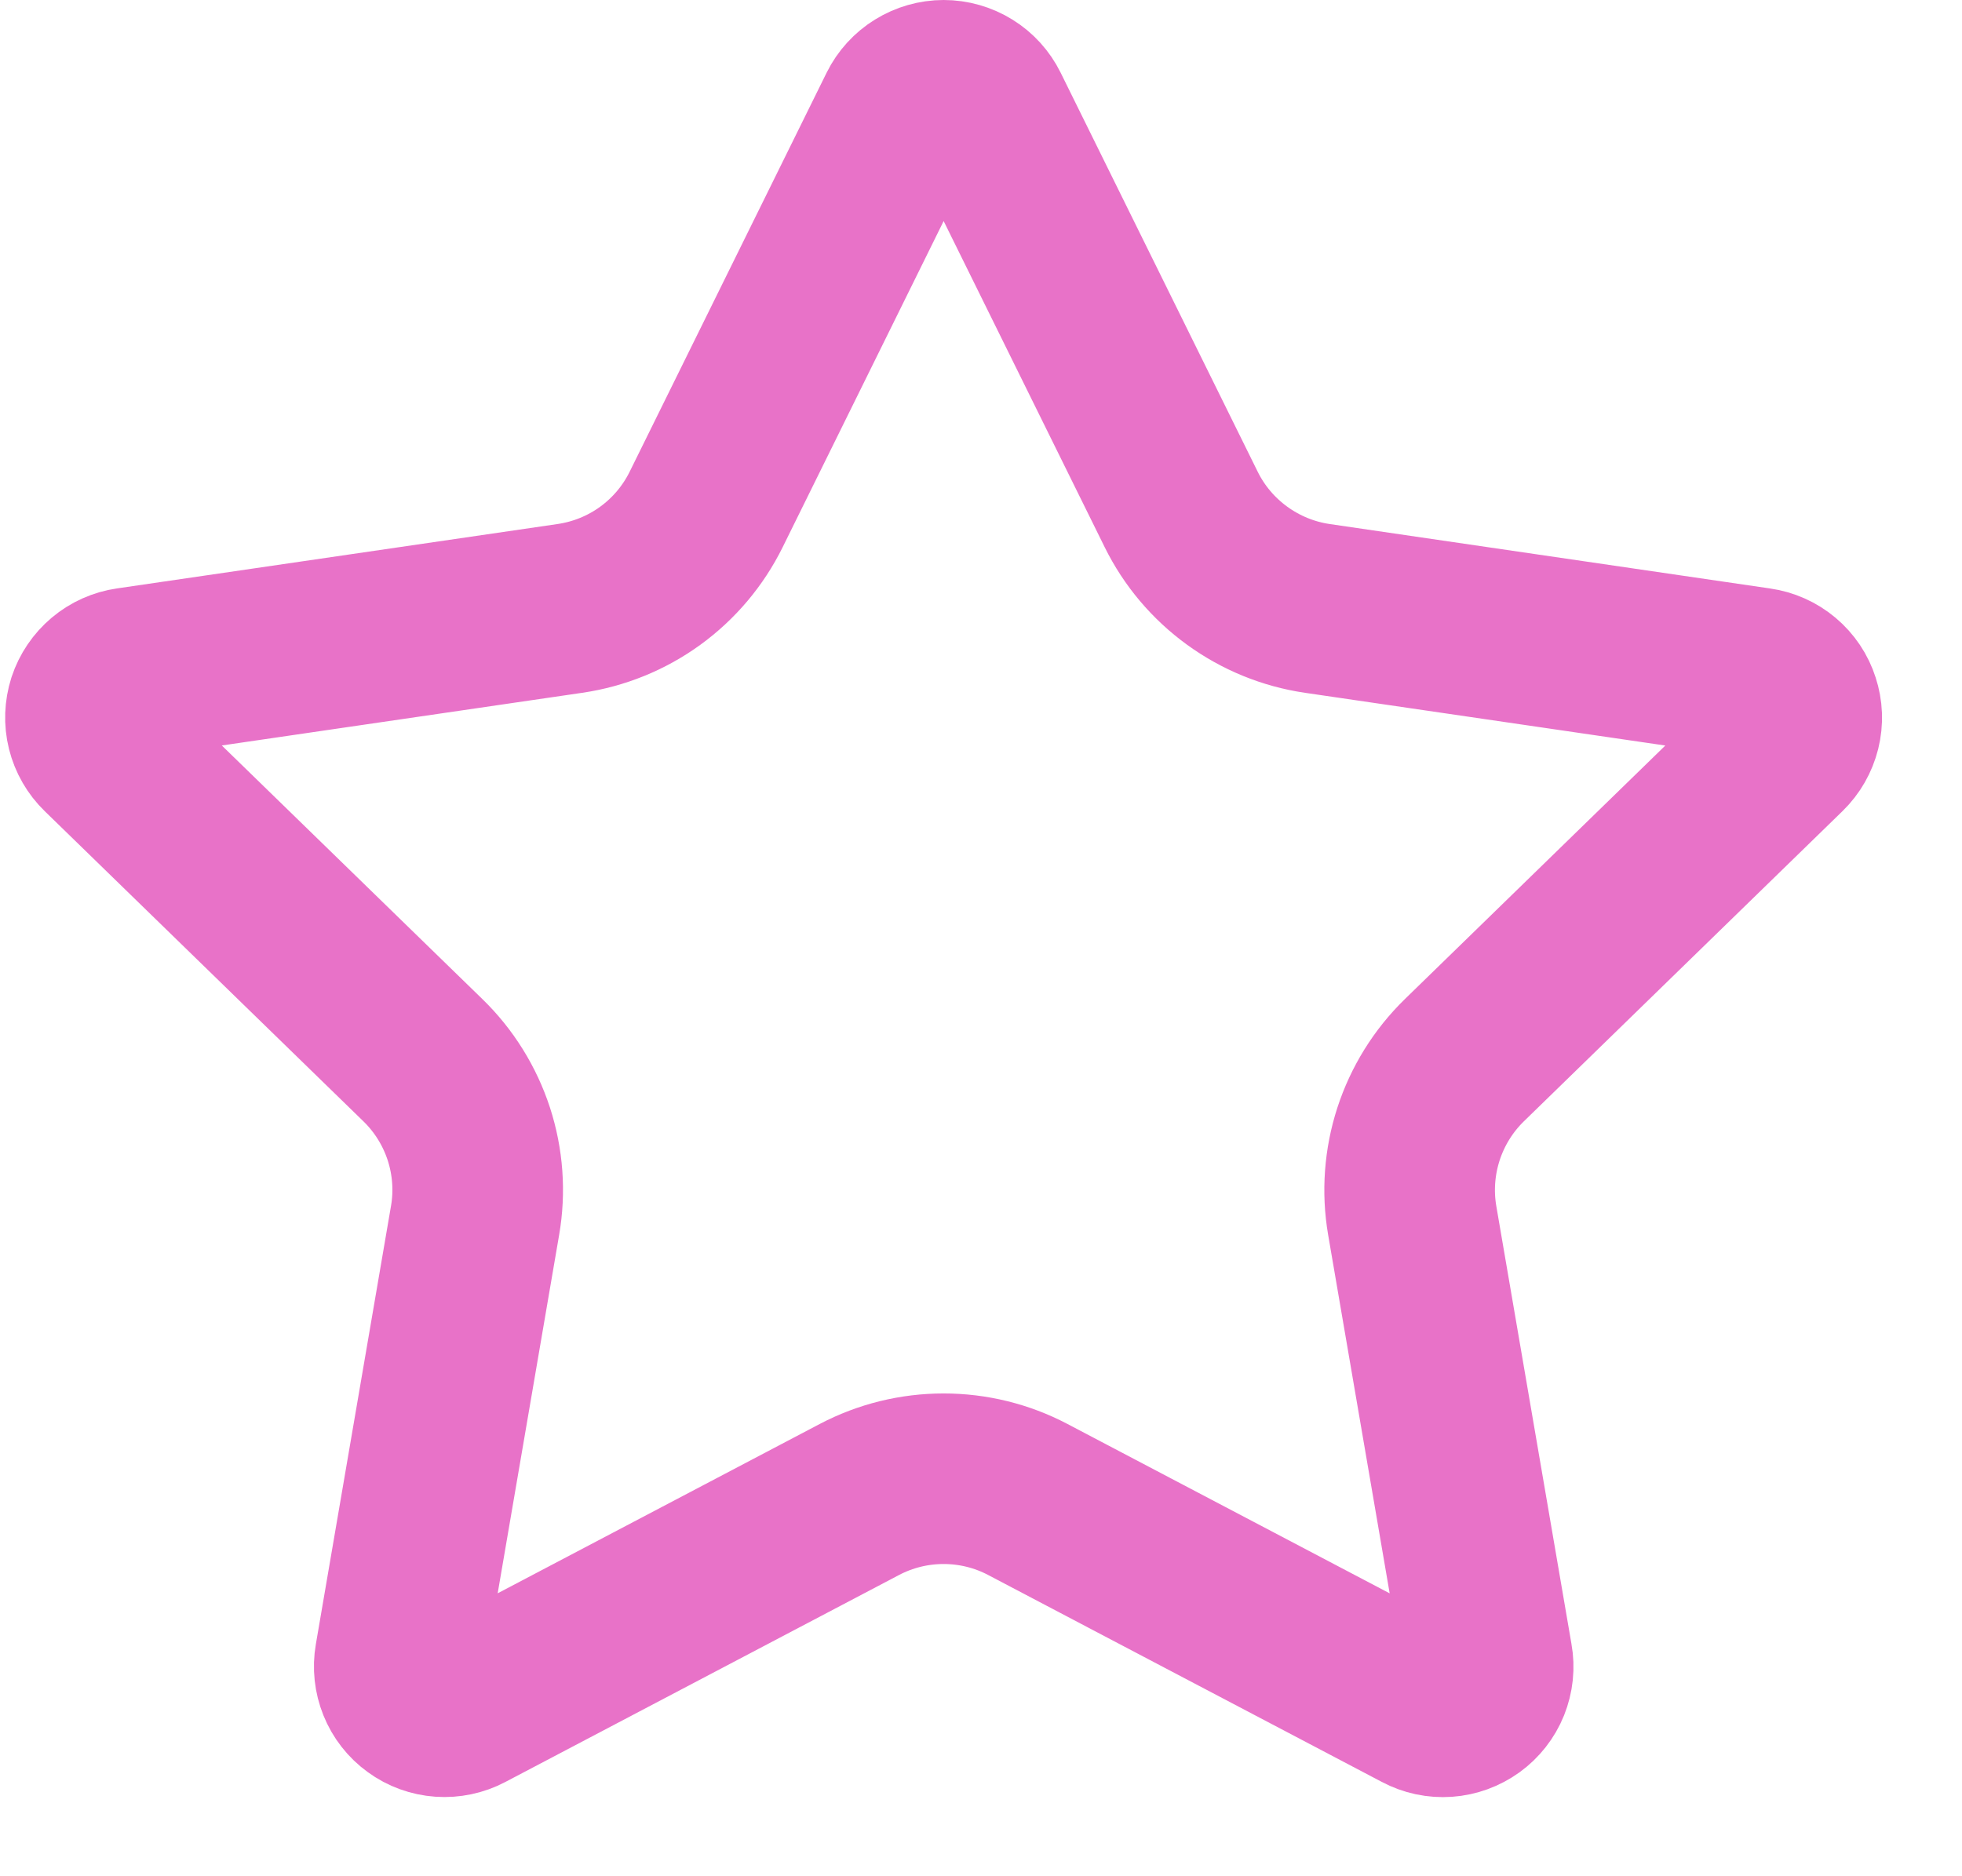 <svg width="23" height="22" viewBox="0 0 23 22" fill="none" xmlns="http://www.w3.org/2000/svg">
<path d="M10.587 1.295C10.631 1.206 10.699 1.132 10.783 1.08C10.867 1.028 10.964 1 11.062 1C11.161 1 11.258 1.028 11.342 1.08C11.426 1.132 11.493 1.206 11.537 1.295L13.847 5.974C13.999 6.282 14.224 6.548 14.502 6.75C14.78 6.952 15.102 7.084 15.442 7.134L20.608 7.89C20.706 7.904 20.798 7.945 20.874 8.009C20.95 8.073 21.006 8.156 21.036 8.251C21.067 8.345 21.071 8.445 21.047 8.541C21.023 8.637 20.973 8.725 20.902 8.794L17.166 12.432C16.92 12.672 16.736 12.968 16.629 13.296C16.523 13.623 16.497 13.971 16.555 14.31L17.437 19.45C17.455 19.548 17.444 19.648 17.407 19.741C17.37 19.833 17.307 19.913 17.227 19.971C17.146 20.029 17.051 20.064 16.952 20.071C16.853 20.078 16.754 20.057 16.666 20.01L12.048 17.582C11.744 17.422 11.405 17.339 11.062 17.339C10.718 17.339 10.38 17.422 10.075 17.582L5.458 20.01C5.371 20.056 5.272 20.077 5.173 20.07C5.074 20.063 4.979 20.029 4.899 19.97C4.818 19.912 4.756 19.832 4.719 19.74C4.682 19.648 4.671 19.548 4.688 19.45L5.569 14.311C5.628 13.972 5.602 13.623 5.496 13.296C5.389 12.969 5.205 12.672 4.958 12.432L1.222 8.795C1.151 8.726 1.1 8.638 1.076 8.542C1.052 8.446 1.056 8.345 1.086 8.25C1.117 8.156 1.174 8.072 1.25 8.008C1.326 7.944 1.418 7.903 1.516 7.889L6.681 7.134C7.022 7.084 7.345 6.953 7.623 6.751C7.901 6.549 8.126 6.282 8.278 5.974L10.587 1.295Z" stroke="#E872C8" stroke-width="2" stroke-linecap="round" stroke-linejoin="round"/>
</svg>
